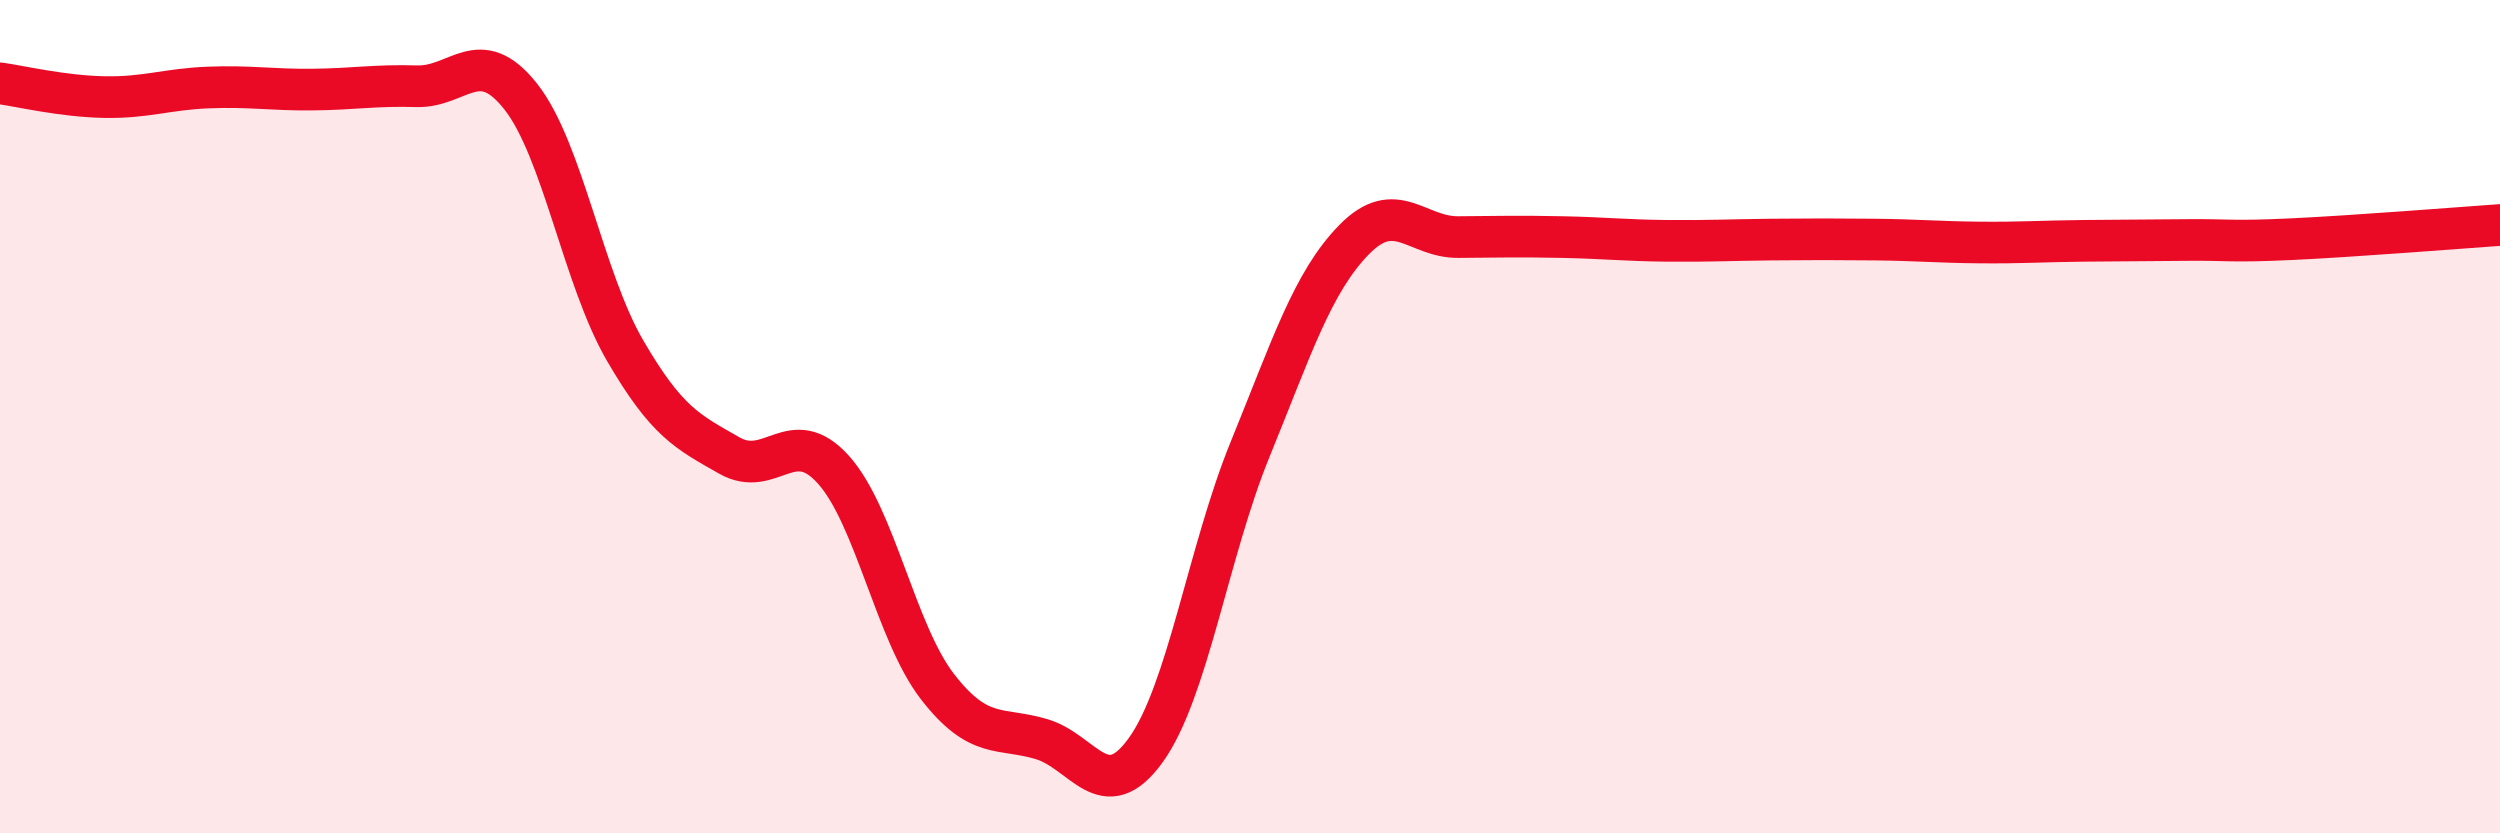 
    <svg width="60" height="20" viewBox="0 0 60 20" xmlns="http://www.w3.org/2000/svg">
      <path
        d="M 0,2 C 0.5,2.07 1.5,2.31 2.5,2.33 C 3.5,2.35 4,2.14 5,2.1 C 6,2.06 6.5,2.16 7.5,2.15 C 8.5,2.14 9,2.04 10,2.07 C 11,2.1 11.5,1.05 12.5,2.32 C 13.5,3.59 14,6.69 15,8.41 C 16,10.13 16.5,10.36 17.5,10.93 C 18.5,11.5 19,10.16 20,11.27 C 21,12.38 21.5,15.19 22.5,16.48 C 23.5,17.77 24,17.44 25,17.74 C 26,18.04 26.5,19.39 27.5,18 C 28.5,16.61 29,13.24 30,10.79 C 31,8.34 31.5,6.77 32.5,5.75 C 33.5,4.73 34,5.7 35,5.69 C 36,5.68 36.5,5.67 37.5,5.69 C 38.5,5.71 39,5.77 40,5.78 C 41,5.79 41.5,5.76 42.5,5.75 C 43.5,5.74 44,5.74 45,5.75 C 46,5.76 46.5,5.81 47.5,5.82 C 48.5,5.83 49,5.79 50,5.78 C 51,5.77 51.5,5.77 52.5,5.76 C 53.5,5.75 53.5,5.81 55,5.74 C 56.5,5.67 59,5.47 60,5.4L60 20L0 20Z"
        fill="#EB0A25"
        opacity="0.1"
        stroke-linecap="round"
        stroke-linejoin="round"
      />
      <path
        d="M 0,2 C 0.5,2.07 1.5,2.31 2.5,2.33 C 3.5,2.35 4,2.14 5,2.1 C 6,2.06 6.5,2.16 7.5,2.15 C 8.5,2.14 9,2.04 10,2.07 C 11,2.1 11.5,1.05 12.5,2.32 C 13.5,3.59 14,6.69 15,8.41 C 16,10.13 16.5,10.36 17.5,10.93 C 18.5,11.5 19,10.16 20,11.27 C 21,12.38 21.5,15.19 22.5,16.48 C 23.5,17.77 24,17.44 25,17.74 C 26,18.04 26.5,19.39 27.5,18 C 28.5,16.61 29,13.24 30,10.79 C 31,8.34 31.5,6.77 32.5,5.75 C 33.5,4.73 34,5.7 35,5.69 C 36,5.68 36.5,5.67 37.5,5.69 C 38.5,5.71 39,5.77 40,5.78 C 41,5.79 41.5,5.76 42.5,5.75 C 43.5,5.74 44,5.74 45,5.75 C 46,5.76 46.5,5.81 47.5,5.82 C 48.5,5.83 49,5.79 50,5.78 C 51,5.77 51.5,5.77 52.5,5.76 C 53.5,5.75 53.5,5.81 55,5.74 C 56.5,5.67 59,5.47 60,5.4"
        stroke="#EB0A25"
        stroke-width="1"
        fill="none"
        stroke-linecap="round"
        stroke-linejoin="round"
      />
    </svg>
  